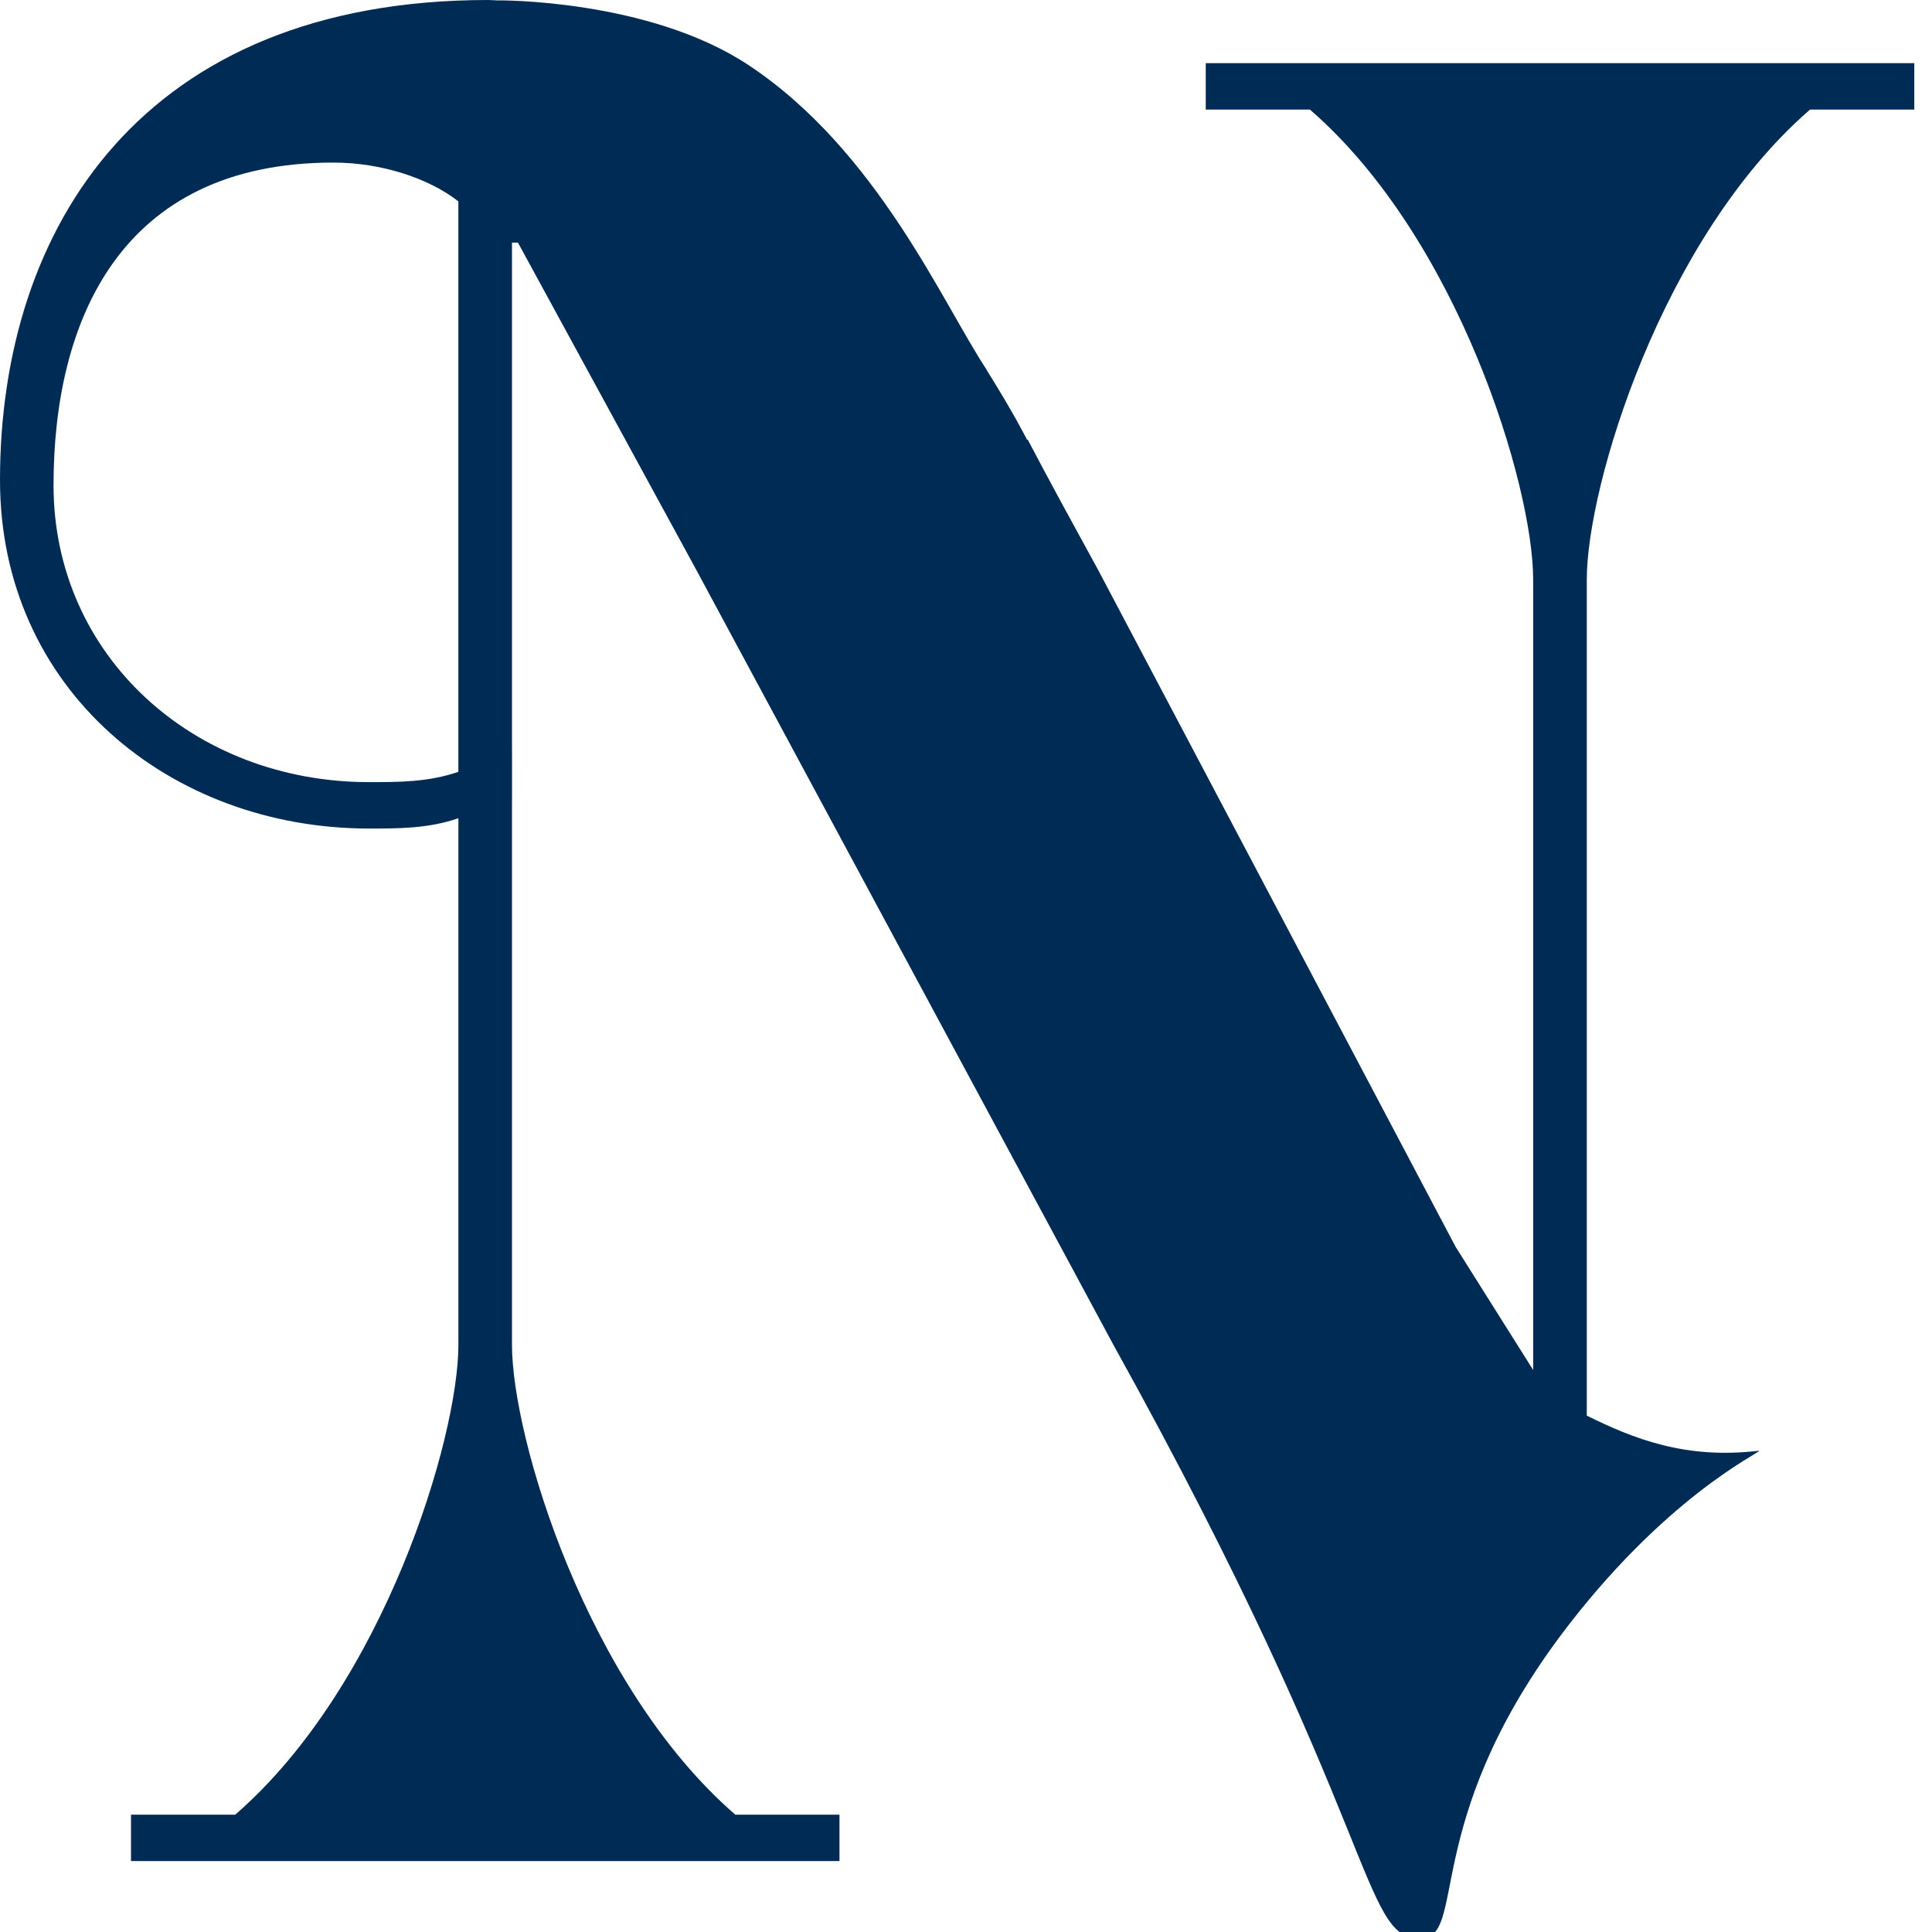 <?xml version="1.0" encoding="utf-8"?>
<!-- Generator: Adobe Illustrator 15.0.0, SVG Export Plug-In  -->
<!DOCTYPE svg PUBLIC "-//W3C//DTD SVG 1.1//EN" "http://www.w3.org/Graphics/SVG/1.1/DTD/svg11.dtd">
<svg version="1.1"
	 xmlns="http://www.w3.org/2000/svg" xmlns:xlink="http://www.w3.org/1999/xlink" xmlns:a="http://ns.adobe.com/AdobeSVGViewerExtensions/3.0/"
	 x="0px" y="0px" width="41px" height="41px" viewBox="0 0 41 41" enable-background="new 0 0 41 41" xml:space="preserve">
<defs>
</defs>
<path fill="#002B54" d="M25.588,1.34v0.985h2.21c3.16,2.739,4.738,7.998,4.738,9.97v16.778l-1.646-2.614l-7.58-14.353
	c-0.527-0.964-1.062-1.939-1.501-2.778l-0.012,0.007c0,0-0.297-0.589-0.85-1.468c-0.005-0.01-0.005-0.016-0.011-0.025
	c-0.922-1.385-2.315-4.654-5.061-6.467c-2.116-1.396-5.296-1.367-5.296-1.367L10.573,0.01C10.5,0.008,10.434,0,10.36,0
	C3.033,0,0,4.82,0,10.188c0,4.437,3.601,7.395,7.833,7.395c0.632,0,1.264,0,1.895-0.219v11.175c0,1.974-1.579,7.231-4.736,9.971
	H2.78v0.984h15.035V38.51h-2.211c-3.158-2.739-4.739-7.997-4.739-9.971V16.98c0,0,0.001,0,0.001-0.001v-1.095
	c0,0-0.001,0.001-0.001,0.001V5.149h0.127l3.791,6.957l8.845,16.433c5.686,10.244,5.242,12.6,6.506,12.6c1.011,0,0-2.41,2.968-6.409
	c2.212-2.958,4.233-3.889,4.233-3.944c-1.569,0.189-2.672-0.256-3.661-0.744V12.295c0-1.972,1.58-7.23,4.738-9.97h2.212V1.34H25.588
	z M9.728,16.379c-0.631,0.219-1.263,0.219-1.895,0.219c-3.728,0-6.697-2.685-6.697-6.3c0-3.451,1.39-6.848,5.939-6.848
	c1.01,0,2.021,0.329,2.652,0.823V16.379z"/>
</svg>
